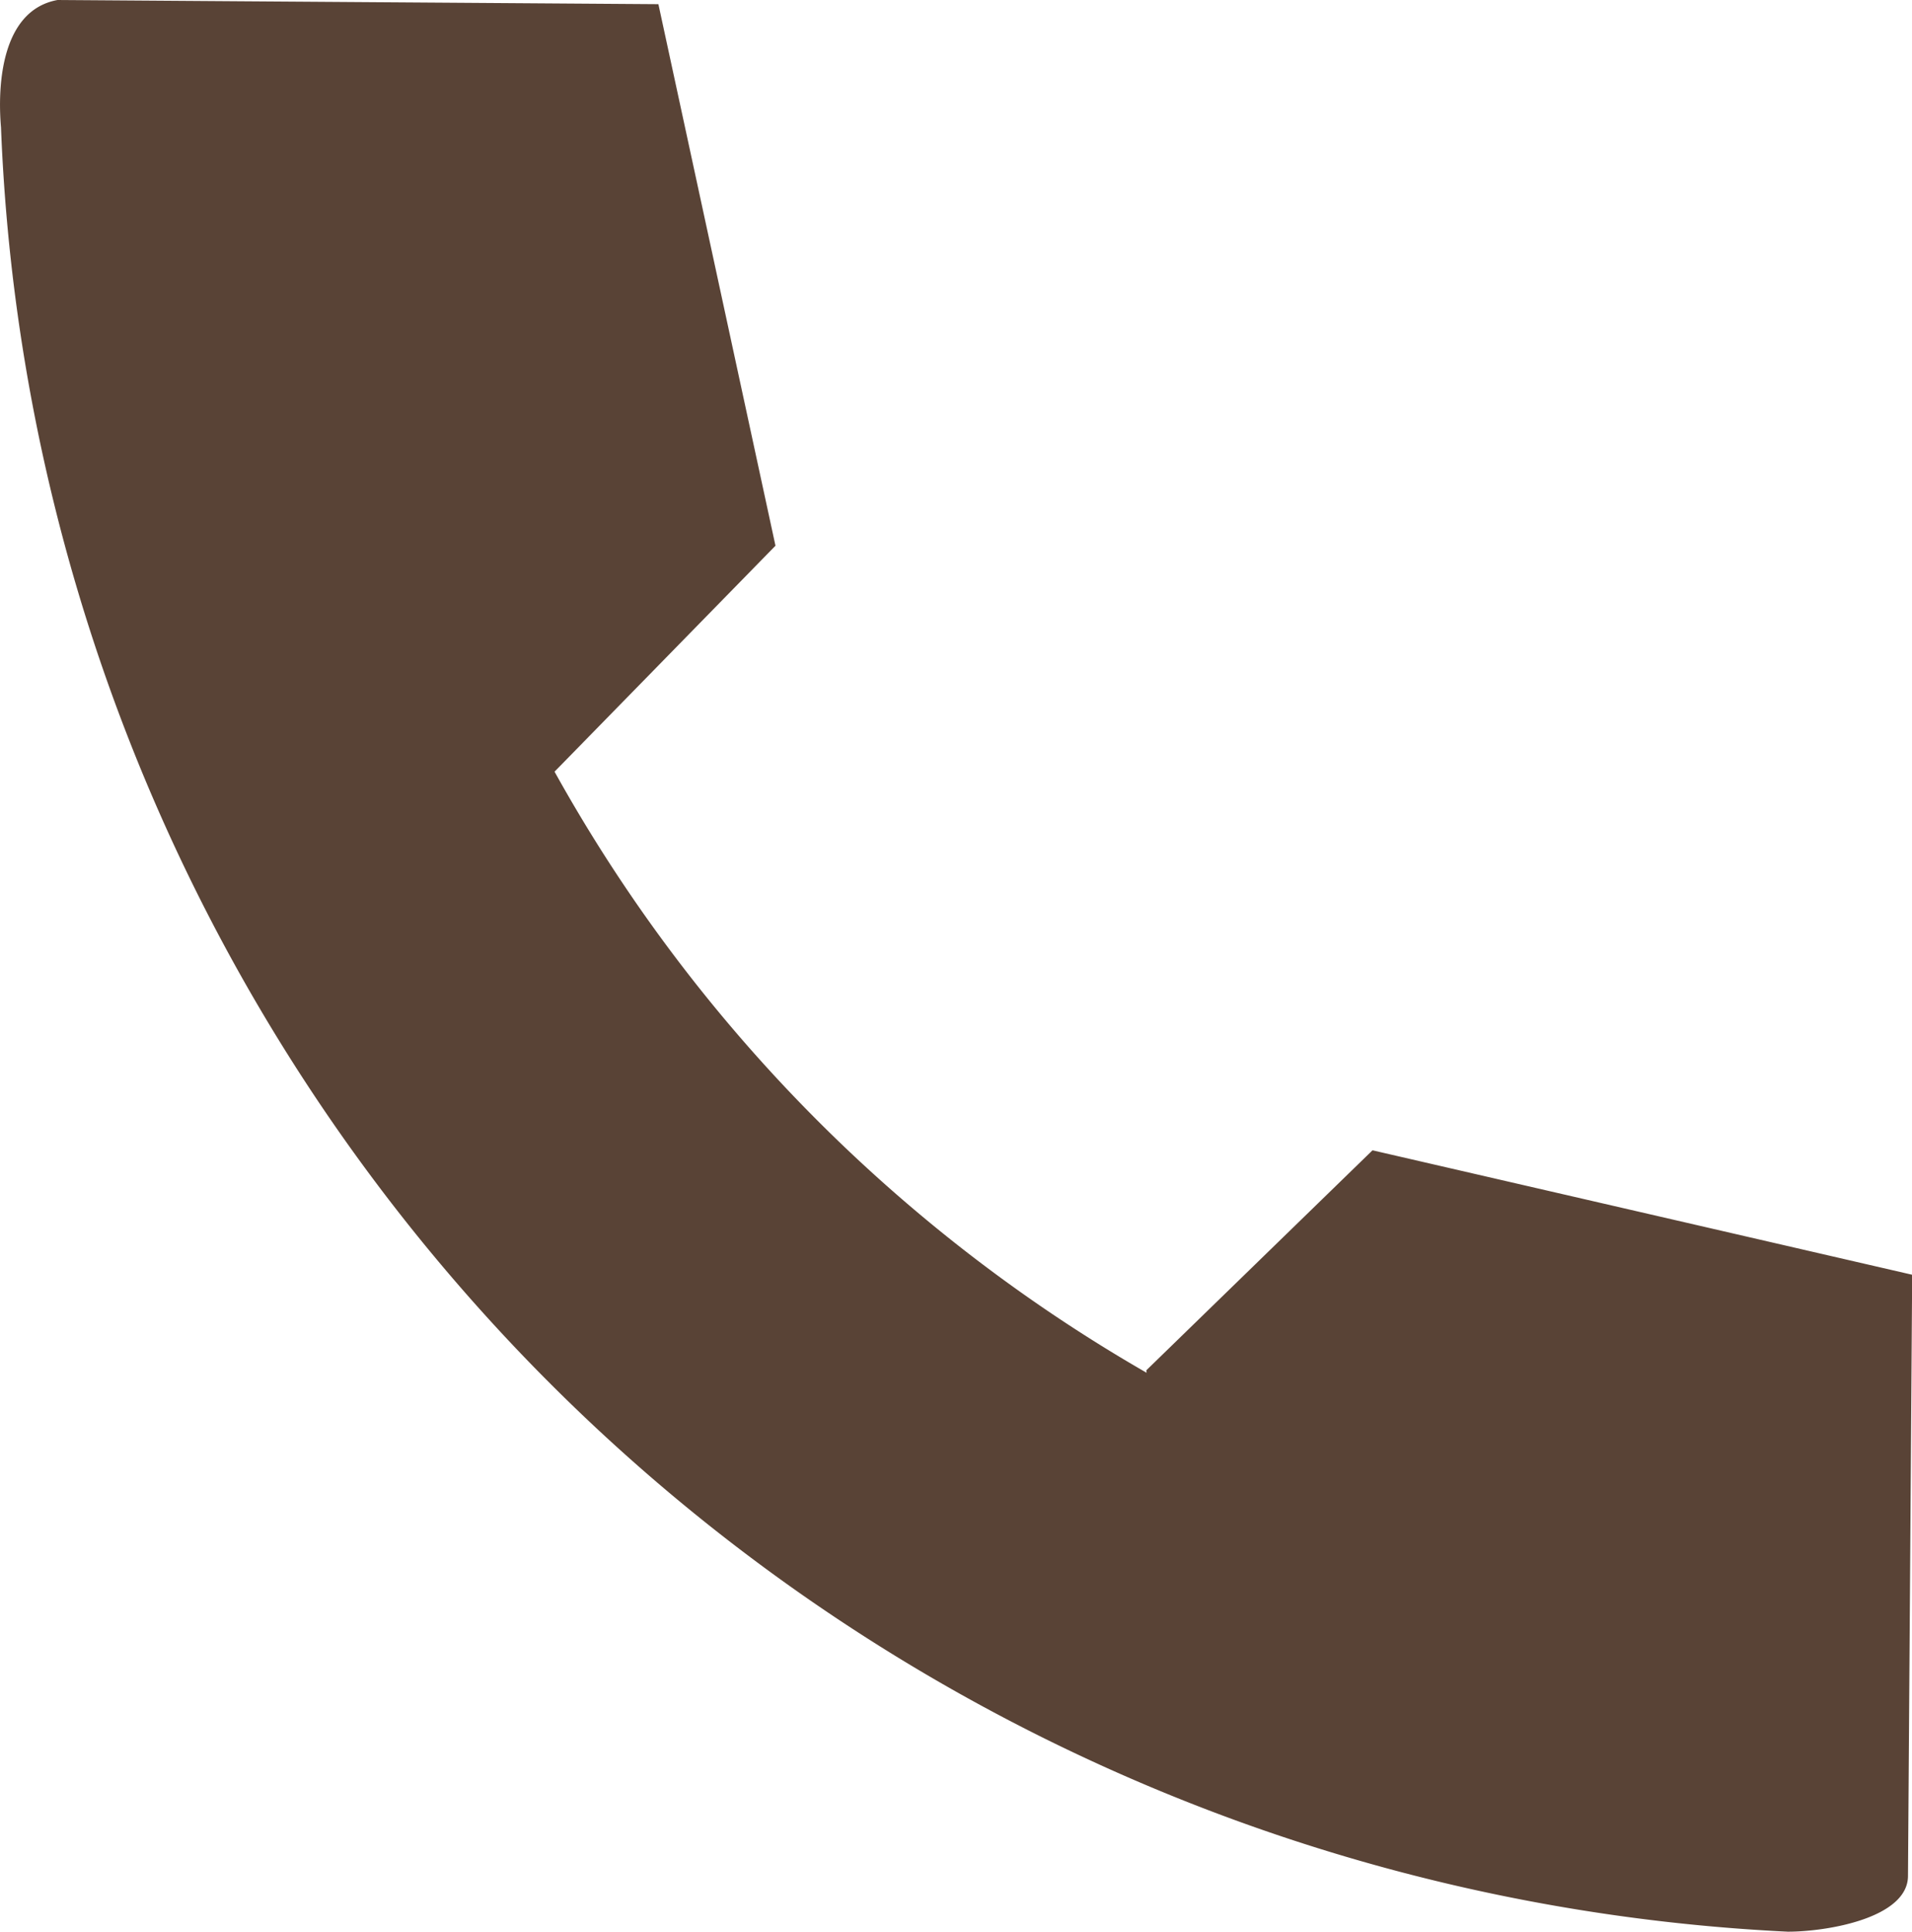 <svg xmlns="http://www.w3.org/2000/svg" width="11.433" height="11.55" viewBox="0 0 11.433 11.55"><path d="M6.855,8.193,8.207,6.878l3.227.744-.025,3.594h0c0,.252-.482.334-.719.334A11.238,11.238,0,0,1,.006.762C-.016.507.009.061.344,0L3.937.025l.7,3.238L3.316,4.614a9.415,9.415,0,0,0,3.54,3.594" transform="translate(0)" fill="#594336"/></svg>